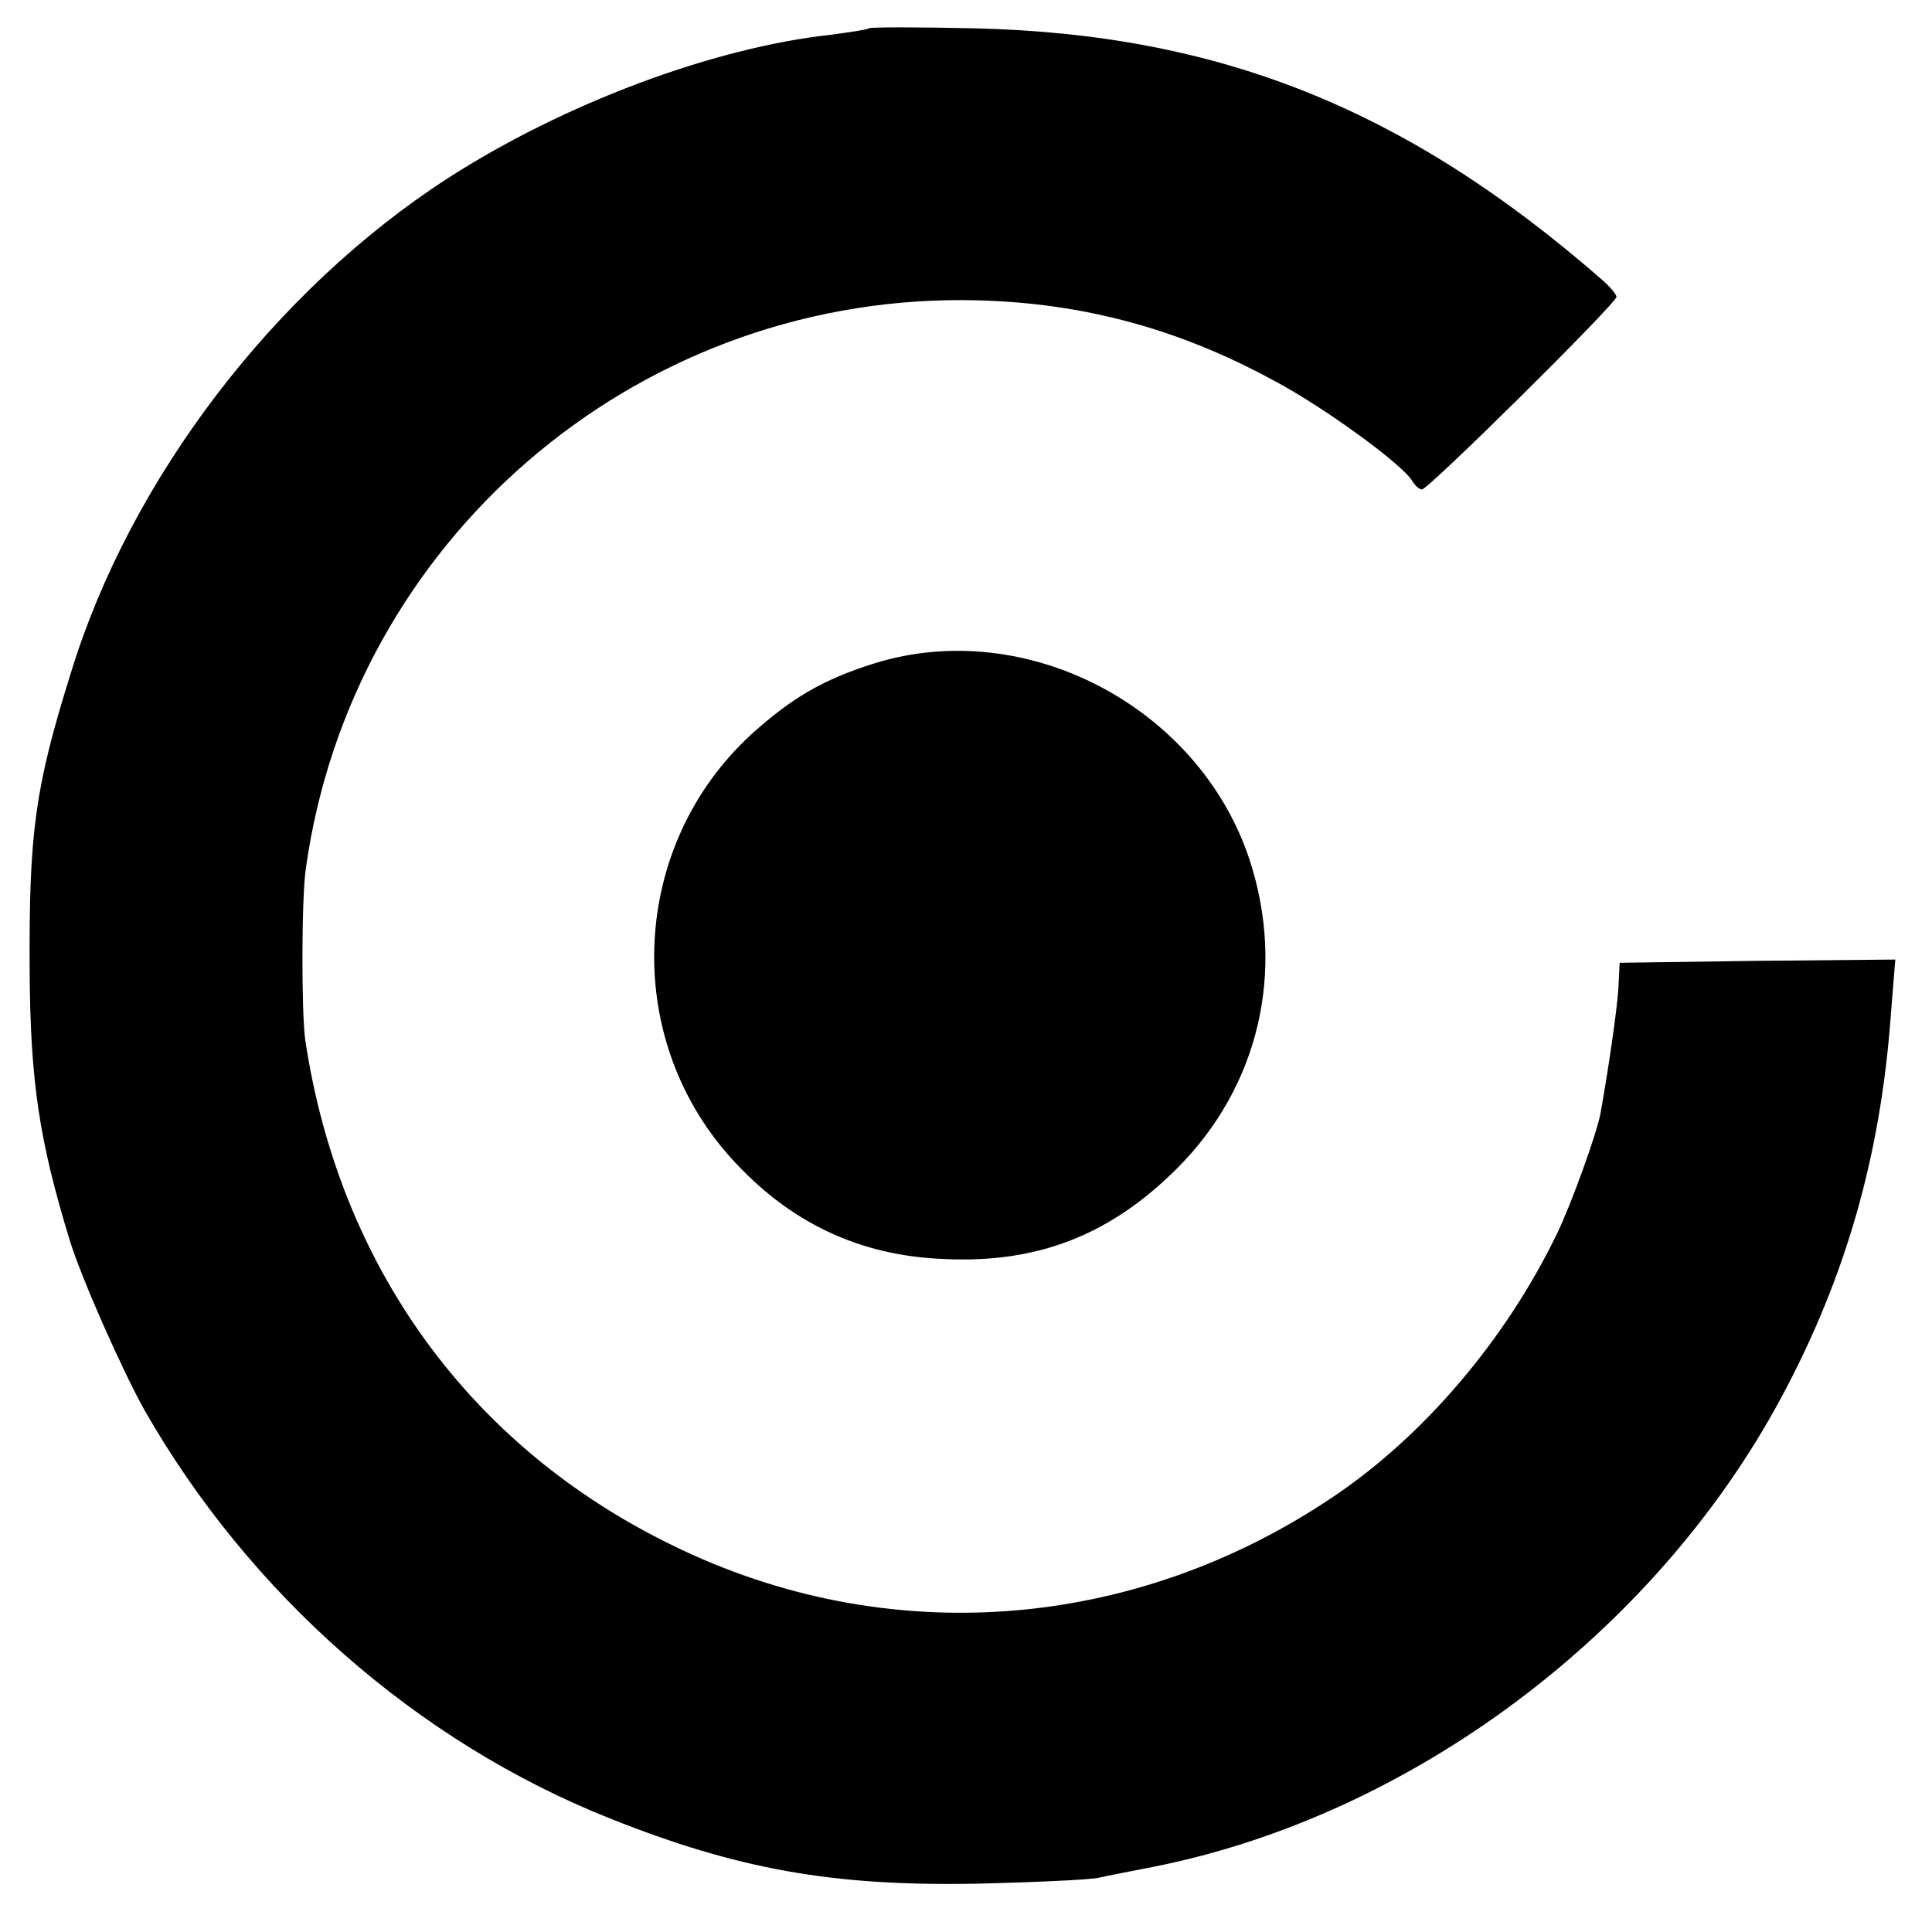 <?xml version="1.0" standalone="no"?>
<!DOCTYPE svg PUBLIC "-//W3C//DTD SVG 20010904//EN"
 "http://www.w3.org/TR/2001/REC-SVG-20010904/DTD/svg10.dtd">
<svg version="1.0" xmlns="http://www.w3.org/2000/svg"
 width="300pt" height="300pt" viewBox="0 0 300 300"
 preserveAspectRatio="xMidYMid meet">
<g transform="translate(0,300) scale(0.1,-0.1)"
fill="#000000" stroke="none">
<path d="M1349 2956 c-2 -2 -29 -6 -59 -10 -183 -20 -415 -107 -595 -223 -269
-174 -493 -467 -585 -768 -56 -179 -65 -248 -64 -460 1 -175 15 -266 62 -420
18 -59 81 -201 116 -264 163 -286 424 -516 724 -635 198 -79 346 -105 567
-101 88 2 174 6 190 9 17 4 55 11 85 17 400 79 779 362 976 729 100 186 154
375 170 593 l7 87 -214 -2 -214 -3 -2 -40 c-2 -33 -16 -129 -28 -195 -6 -31
-44 -137 -67 -185 -79 -164 -207 -315 -349 -410 -311 -209 -693 -237 -1024
-75 -315 153 -518 433 -571 785 -6 41 -6 222 1 267 71 507 508 884 1020 882
174 -1 329 -41 483 -125 76 -40 200 -130 215 -156 4 -7 11 -13 15 -13 10 0
302 289 302 299 0 4 -11 17 -24 28 -304 265 -594 380 -972 389 -89 2 -163 2
-165 0z"/>
<path d="M1358 1970 c-80 -25 -129 -54 -191 -110 -188 -172 -203 -468 -32
-658 90 -100 199 -152 331 -157 145 -7 258 37 362 141 127 127 169 307 112
480 -79 237 -347 377 -582 304z"/>
</g>
</svg>

